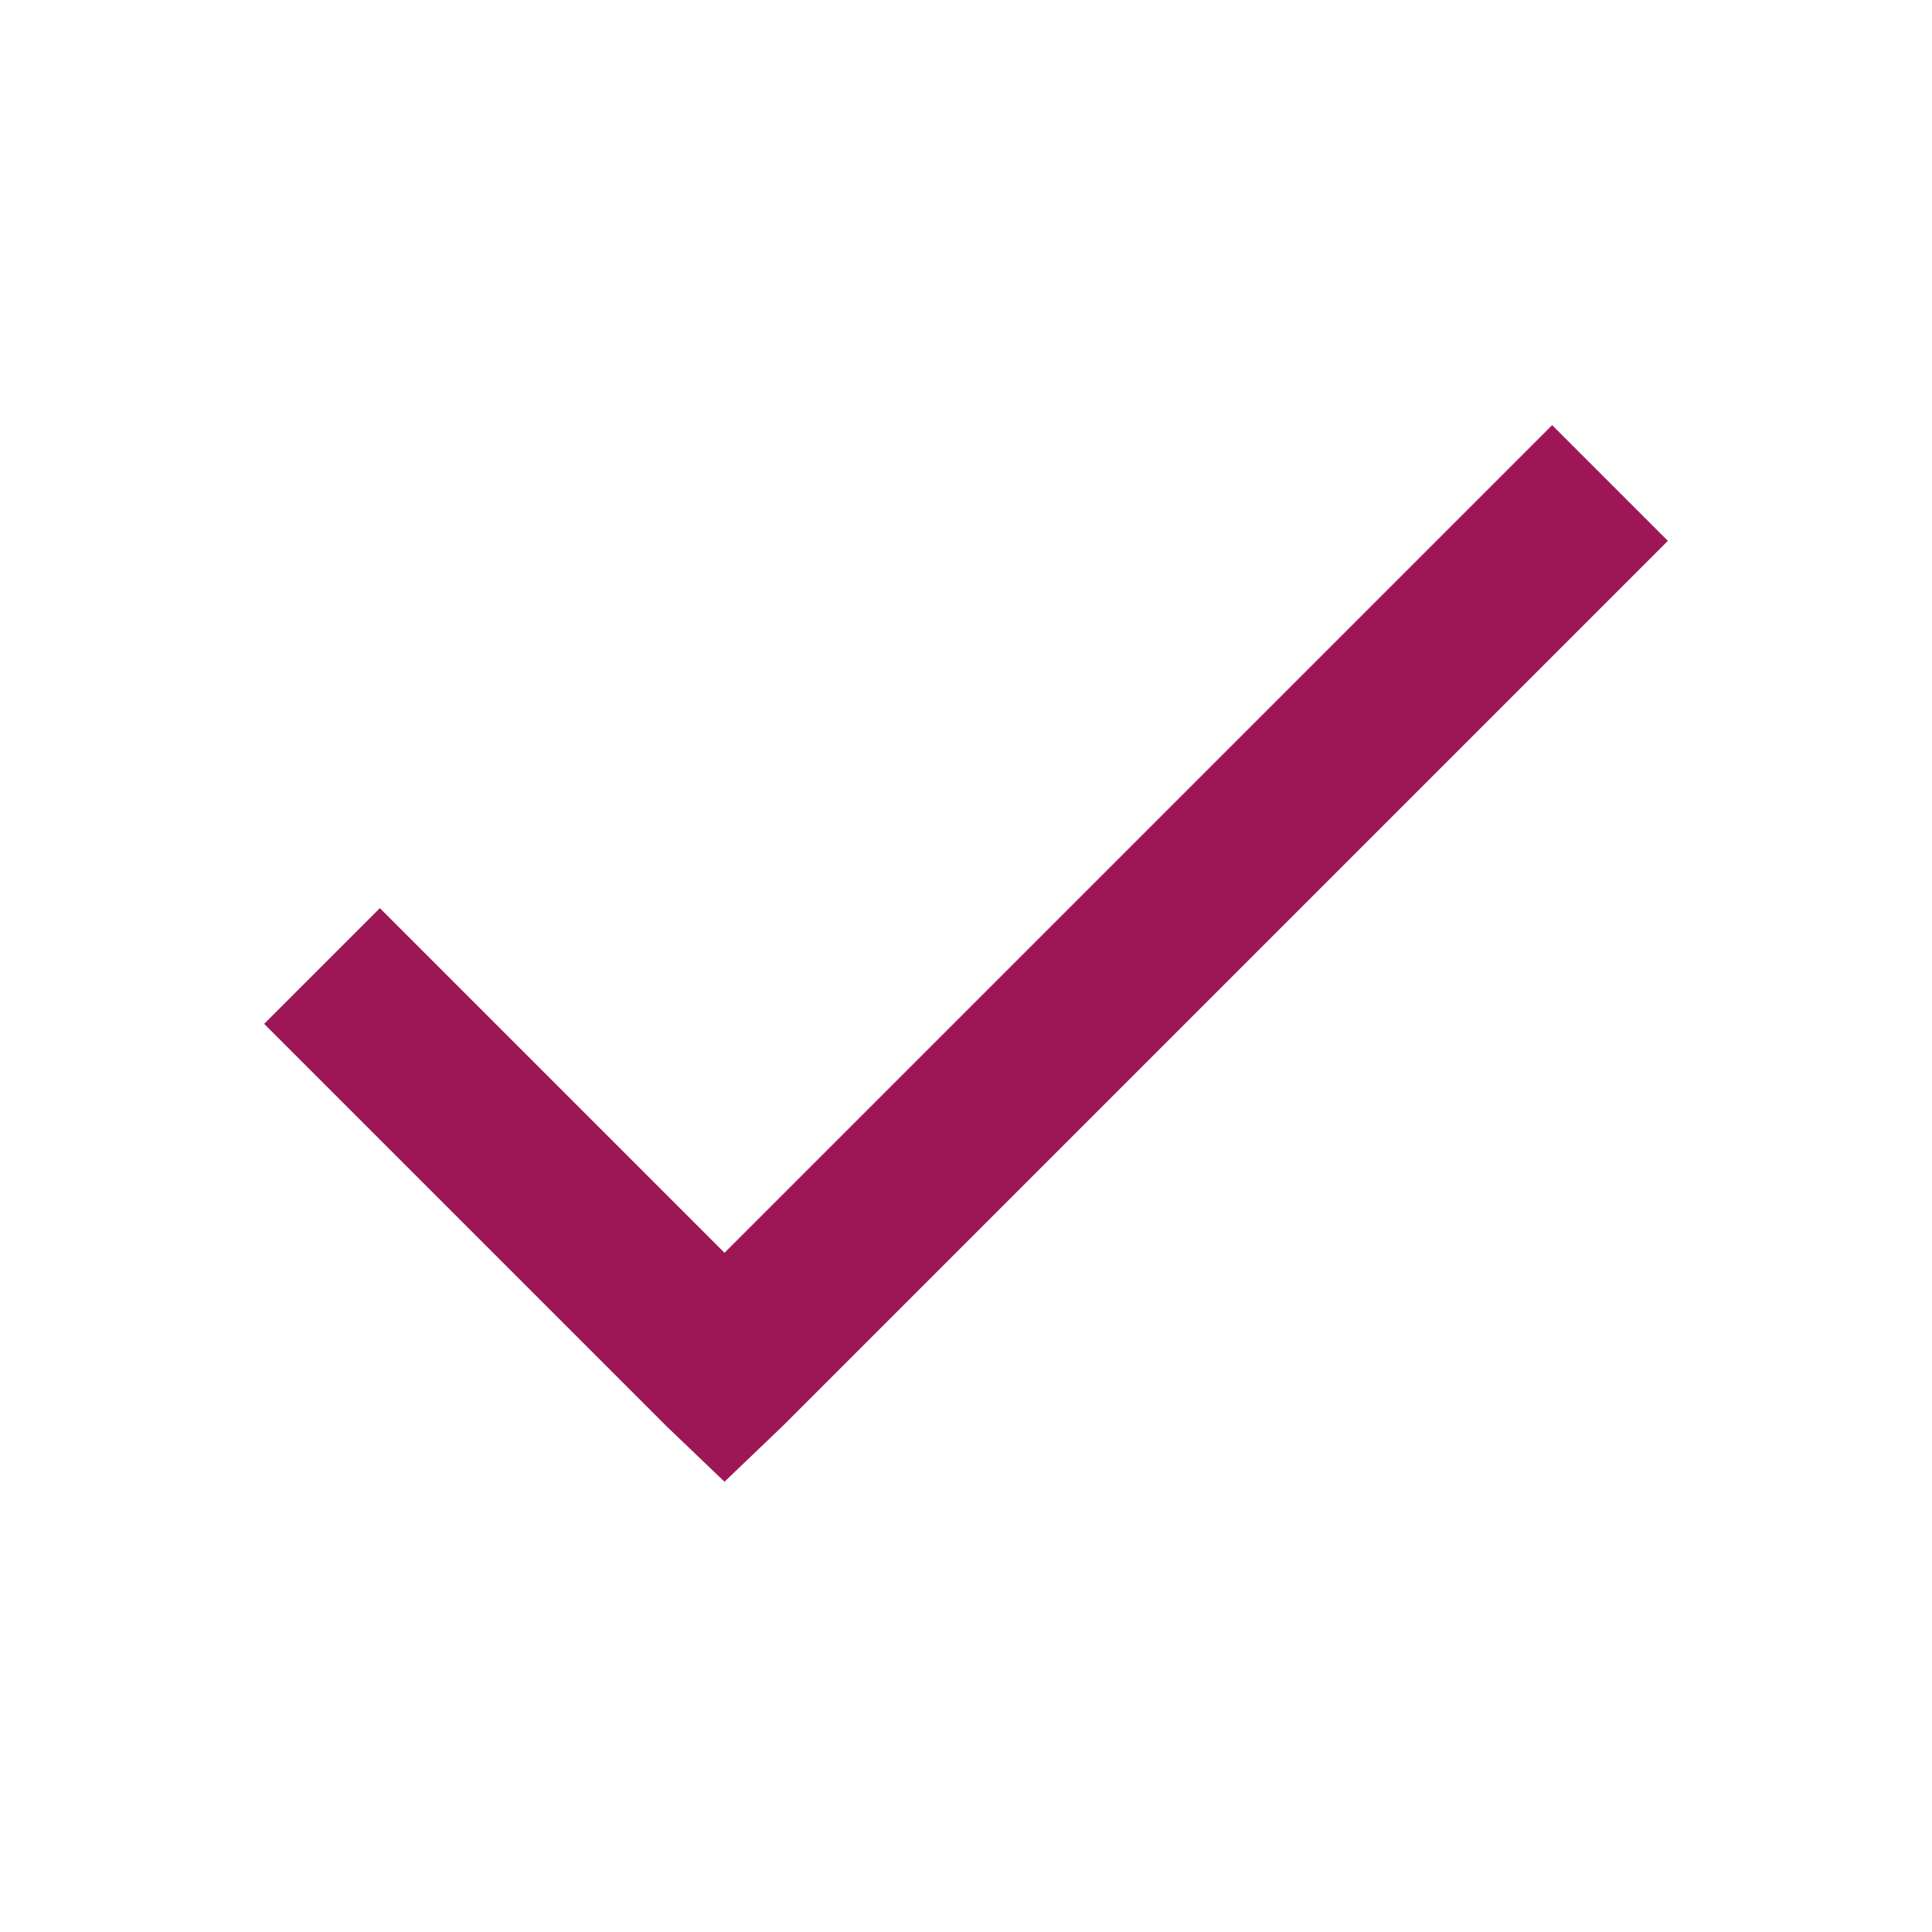 <svg width="75" height="75" viewBox="0 0 75 75" fill="none" xmlns="http://www.w3.org/2000/svg">
<path d="M60.254 16.504L28.125 48.633L14.746 35.254L10.254 39.746L25.879 55.371L28.125 57.52L30.371 55.371L64.746 20.996L60.254 16.504Z" fill="#9D1757"/>
</svg>
